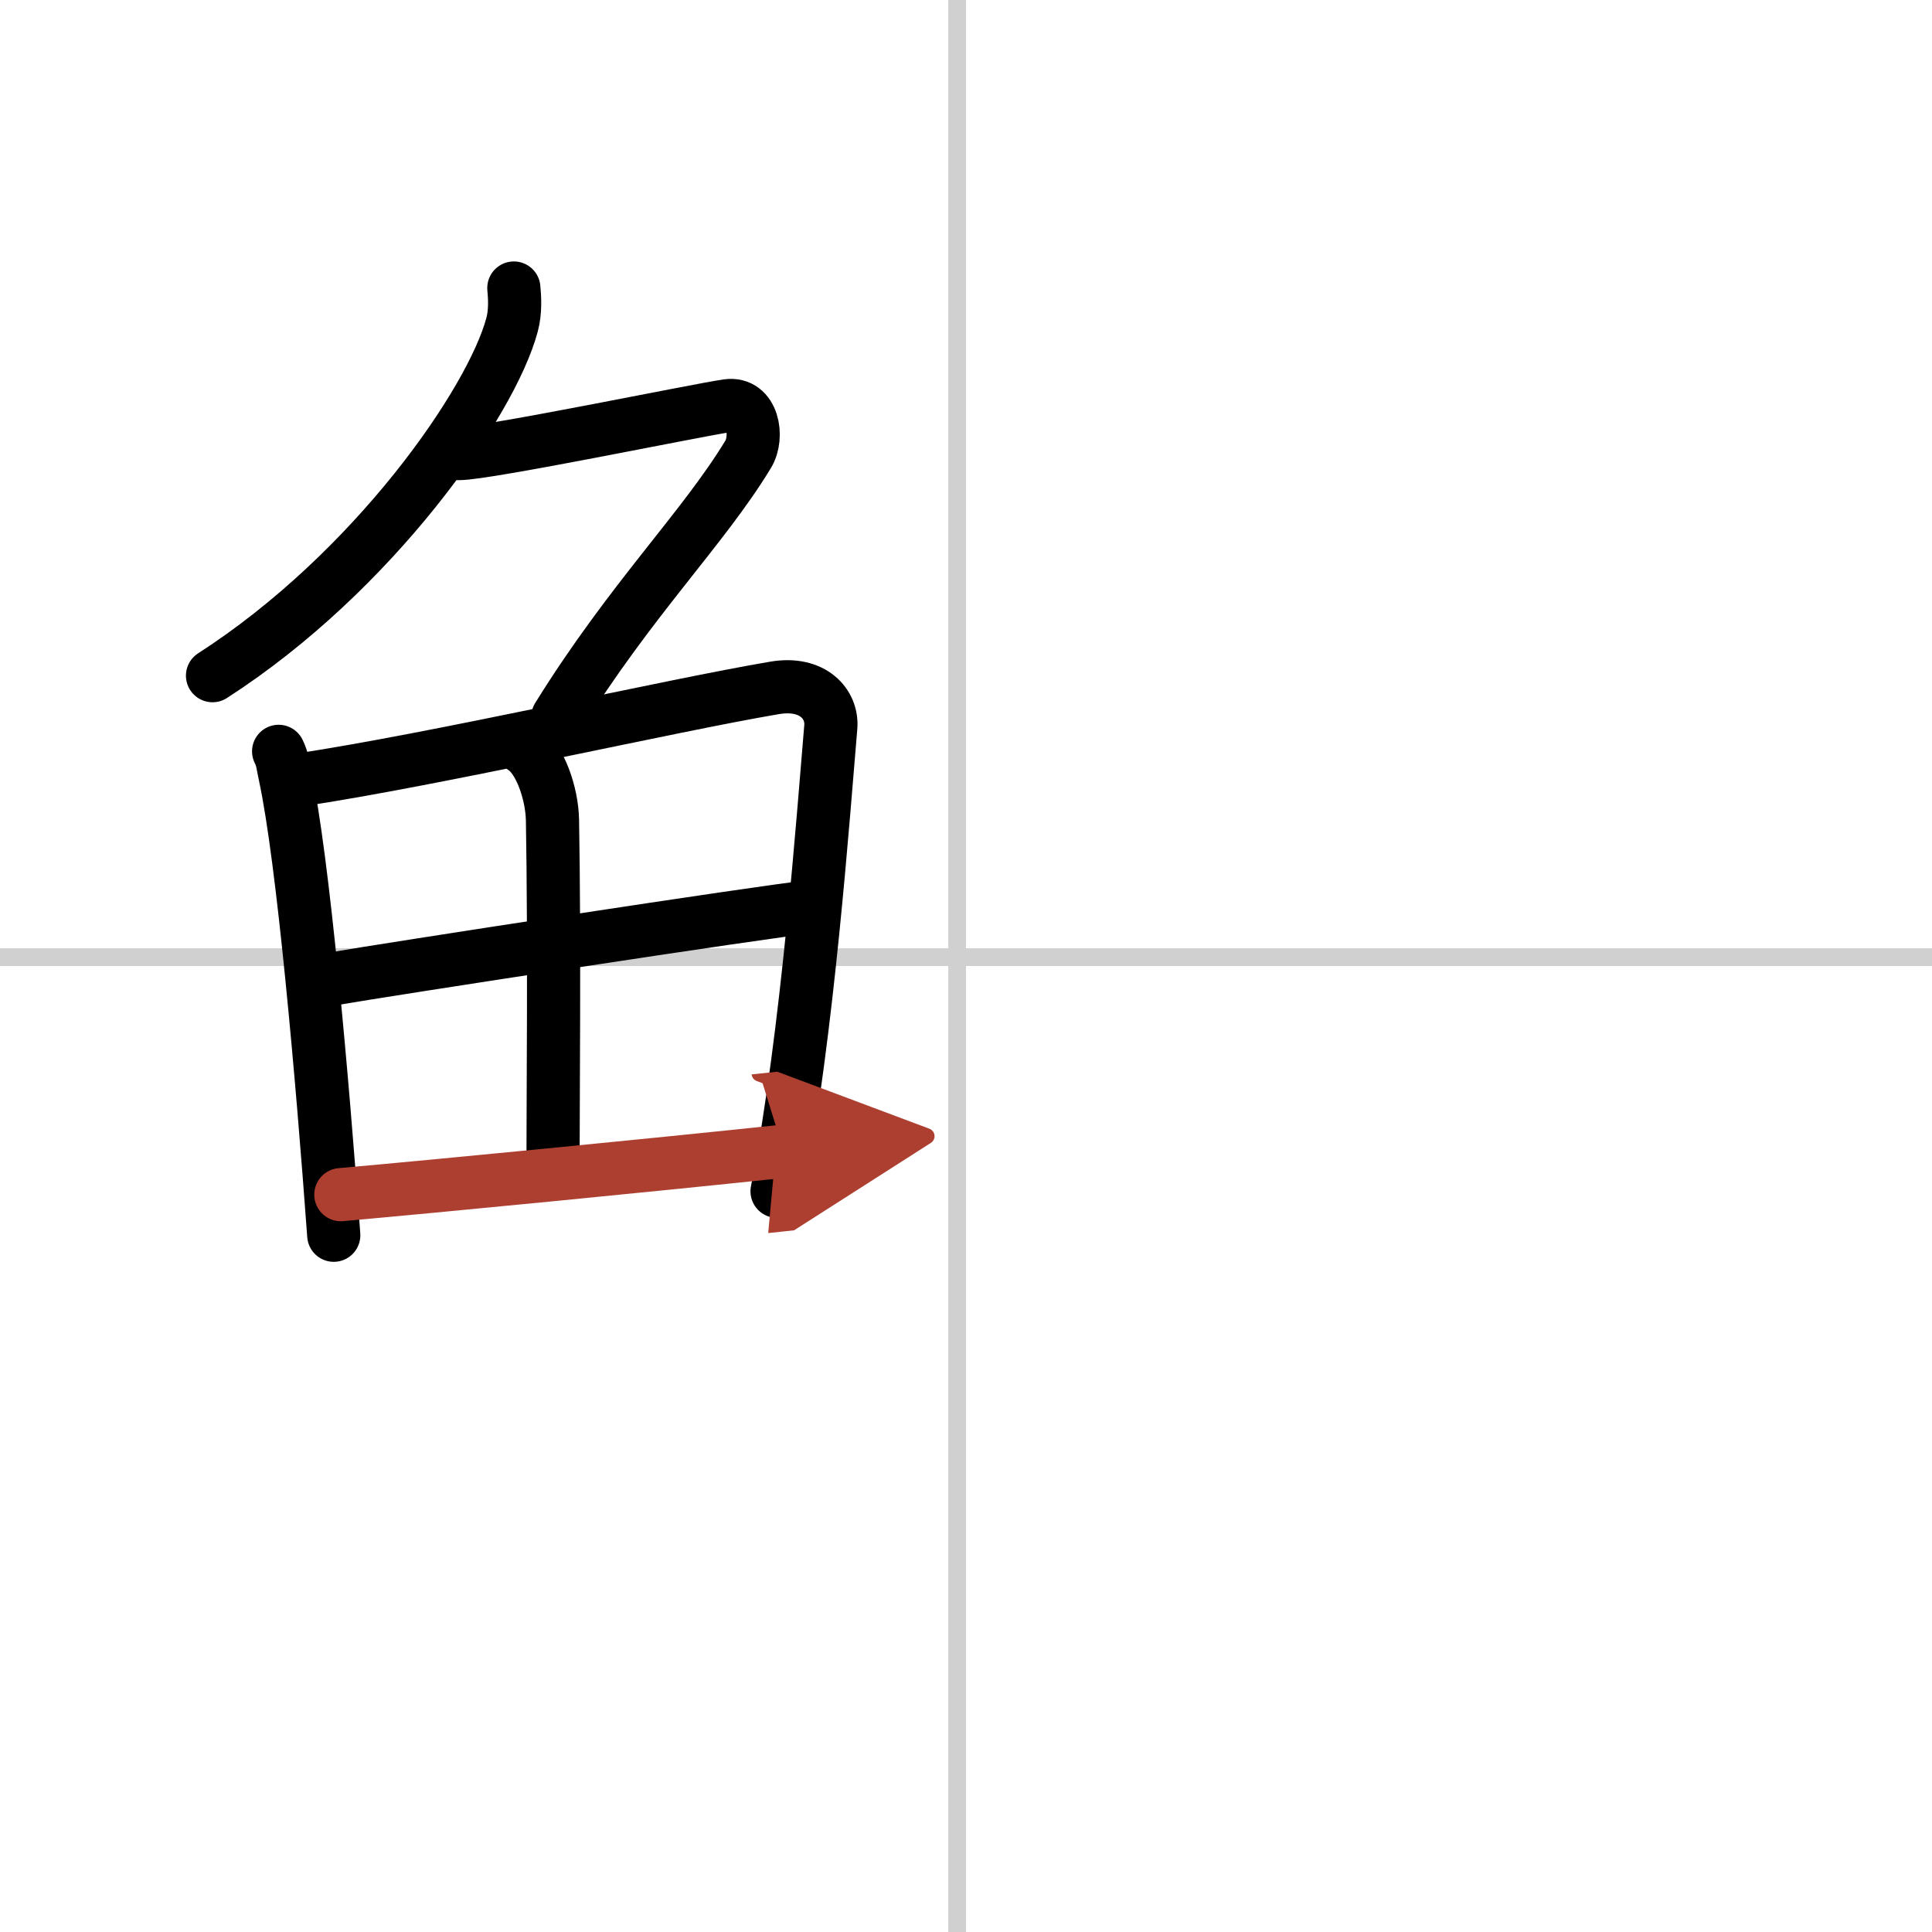 <svg width="400" height="400" viewBox="0 0 109 109" xmlns="http://www.w3.org/2000/svg"><defs><marker id="a" markerWidth="4" orient="auto" refX="1" refY="5" viewBox="0 0 10 10"><polyline points="0 0 10 5 0 10 1 5" fill="#ad3f31" stroke="#ad3f31"/></marker></defs><g fill="none" stroke="#000" stroke-linecap="round" stroke-linejoin="round" stroke-width="3"><rect width="100%" height="100%" fill="#fff" stroke="#fff"/><line x1="54" x2="54" y2="109" stroke="#d0d0d0" stroke-width="1"/><line x2="109" y1="54" y2="54" stroke="#d0d0d0" stroke-width="1"/><path d="m28.99 16.25c0.05 0.52 0.1 1.33-0.1 2.07-1.16 4.36-7.8 13.94-16.9 19.8"/><path d="m25.89 25.59c1.6 0 13.47-2.46 15.15-2.7 1.44-0.2 1.77 1.75 1.17 2.74-2.53 4.18-6.62 8.18-10.74 14.82"/><path d="m15.72 42.39c0.23 0.46 0.23 0.77 0.36 1.35 1.02 4.72 2.11 17.14 2.75 25.95"/><path d="m16.78 44.02c7.92-1.19 21.01-4.21 26.92-5.21 2.17-0.37 3.29 0.93 3.17 2.23-0.41 4.76-1.29 17.26-3.03 26.17"/><path d="m29.56 42.23c0.9 0.59 1.58 2.51 1.61 4.04 0.12 6.73 0.03 16.27 0.03 19.6"/><path d="m18.76 55.23c2.58-0.46 24.76-3.87 26.89-4.06"/><path d="m19.23 67.4c5.71-0.51 17.11-1.62 24.99-2.45" marker-end="url(#a)" stroke="#ad3f31"/></g></svg>
